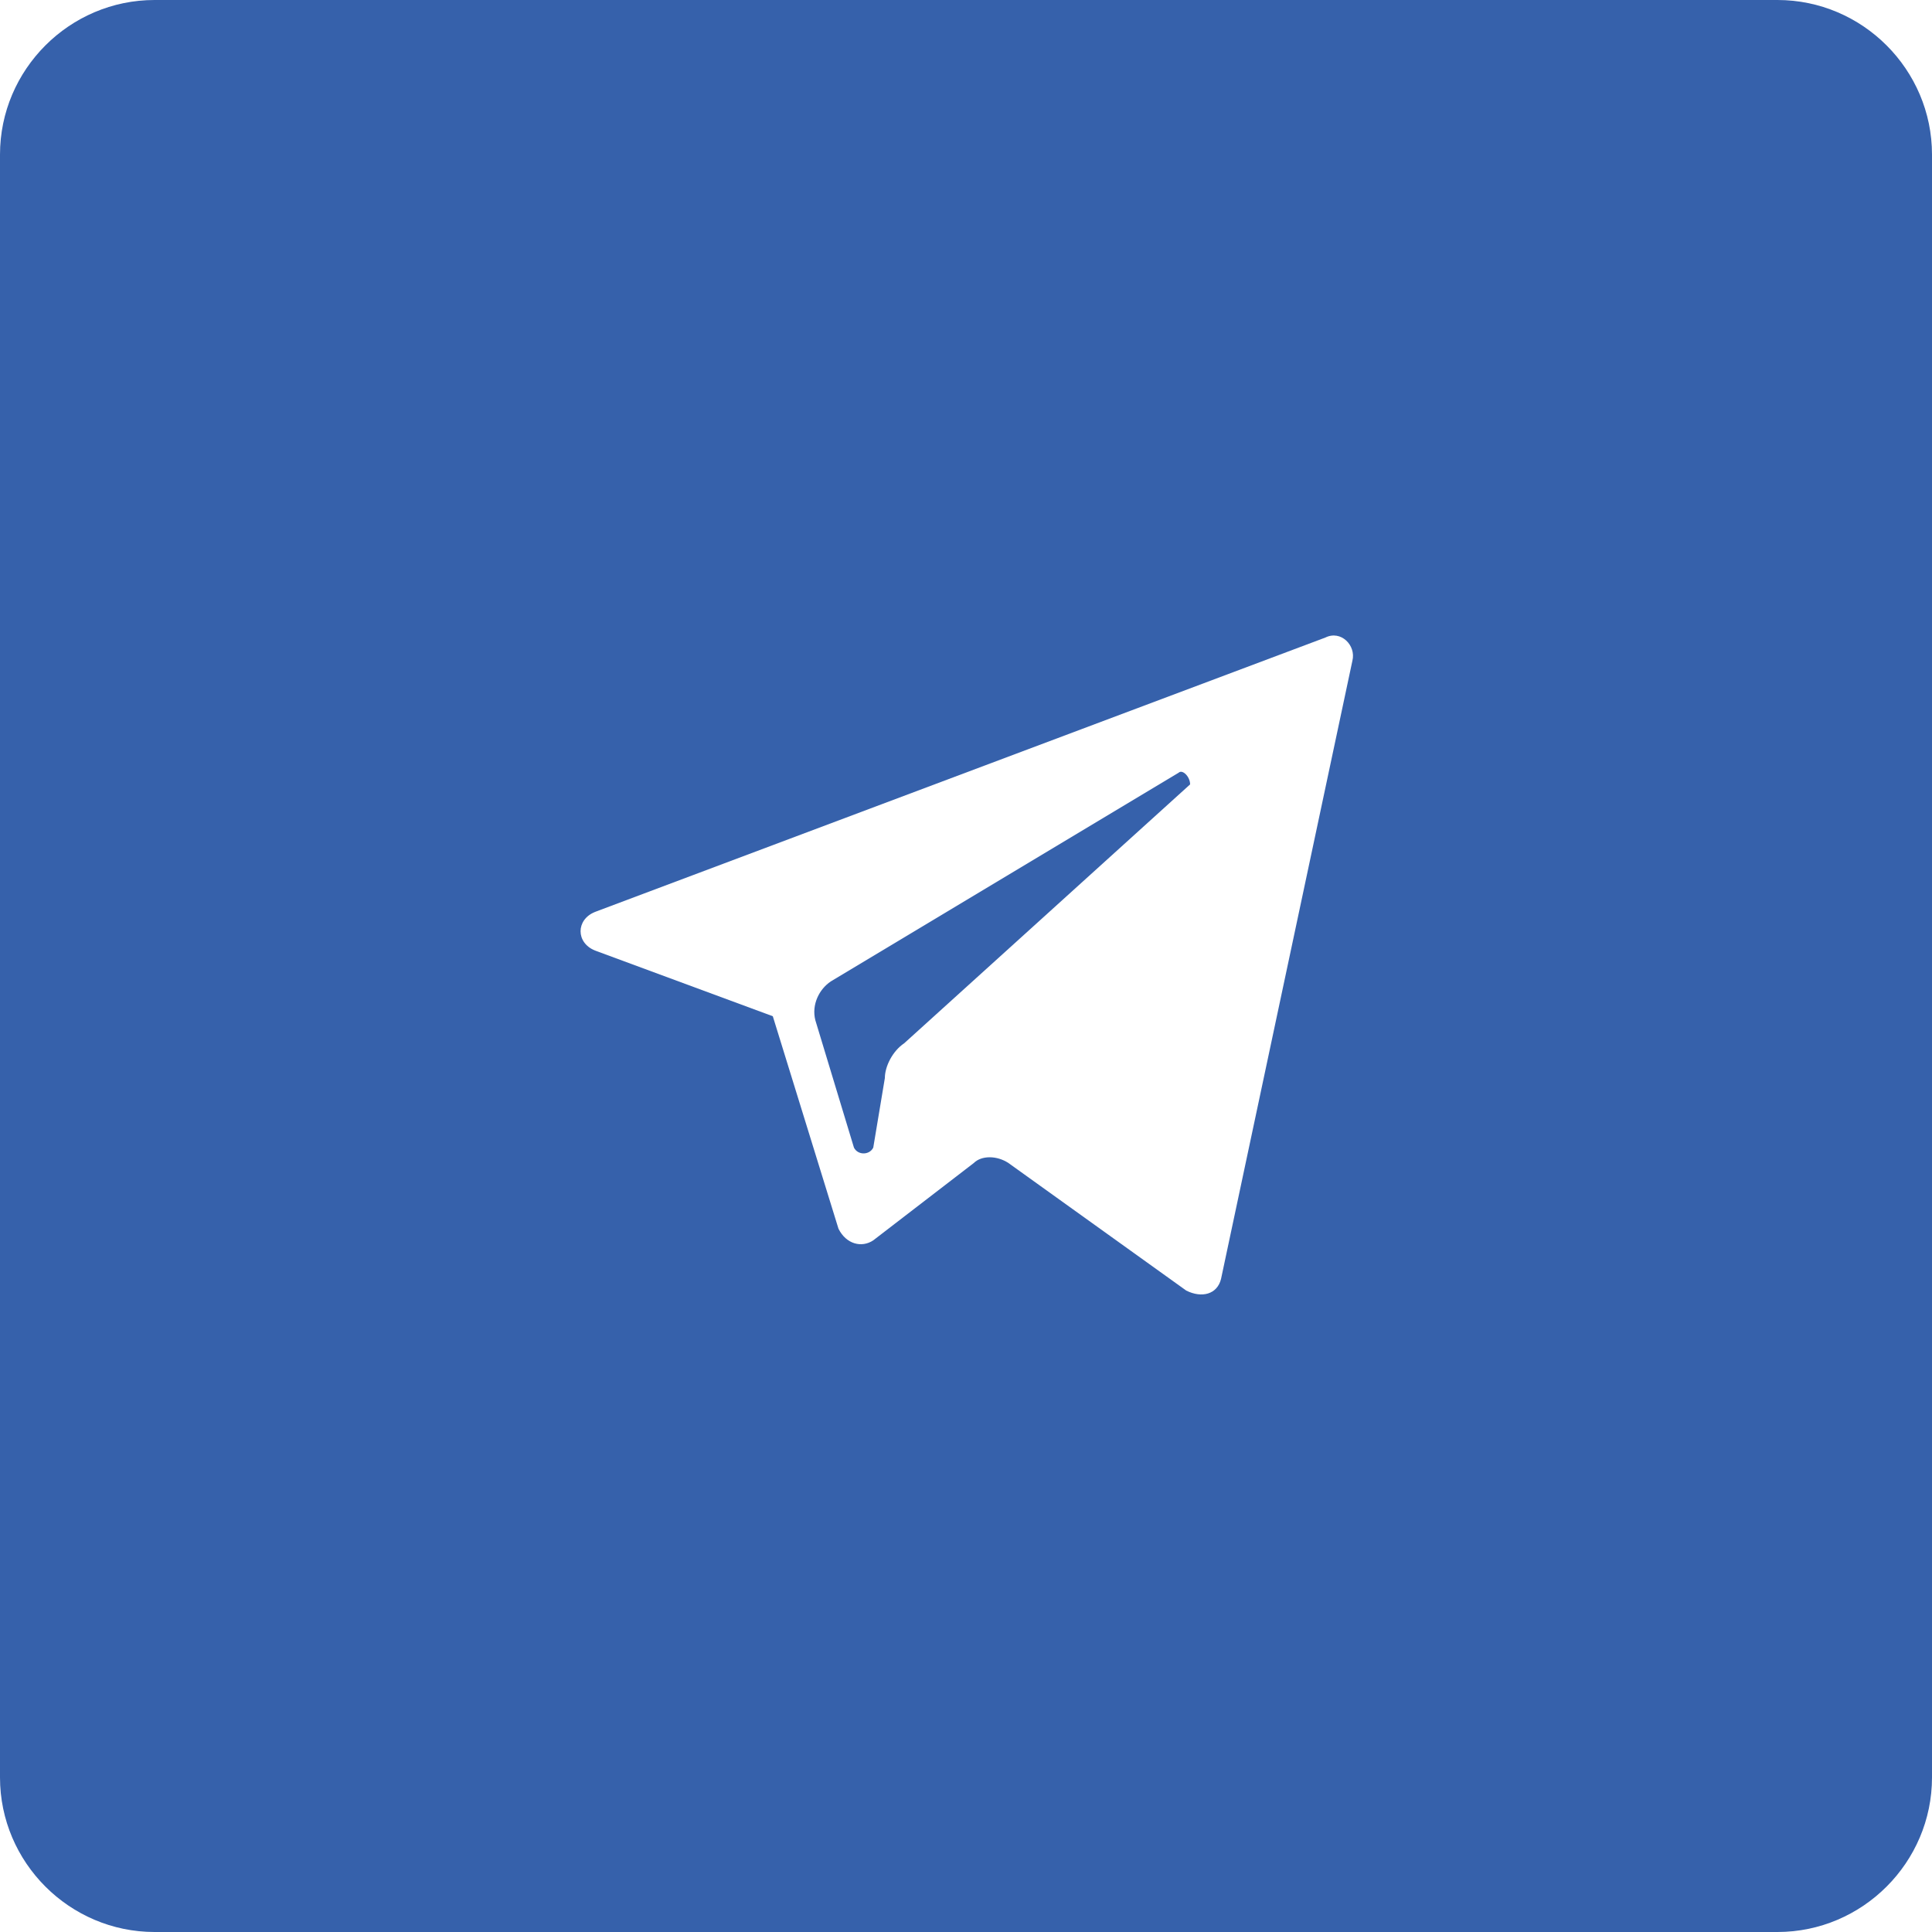 <?xml version="1.0" encoding="UTF-8"?> <!-- Generator: Adobe Illustrator 24.2.3, SVG Export Plug-In . SVG Version: 6.00 Build 0) --> <svg xmlns="http://www.w3.org/2000/svg" xmlns:xlink="http://www.w3.org/1999/xlink" id="Layer_1" x="0px" y="0px" viewBox="0 0 50 50" style="enable-background:new 0 0 50 50;" xml:space="preserve"> <style type="text/css"> .st0{fill-rule:evenodd;clip-rule:evenodd;fill:#3661AB;} </style> <g> <path class="st0" d="M46,0H4C1.8,0,0,1.8,0,4v42c0,2.2,1.8,4,4,4h42c2.2,0,4-1.8,4-4V4C50,1.8,48.2,0,46,0z M31.6,33.1 c-0.1,0.4-0.5,0.5-0.9,0.3l-4.6-3.3c-0.3-0.2-0.7-0.2-0.9,0l-2.6,2c-0.3,0.2-0.7,0.1-0.9-0.3L20,26.3l-4.6-1.7 c-0.5-0.2-0.5-0.8,0-1l18.9-7.1c0.4-0.2,0.8,0.2,0.7,0.6L31.6,33.1z"></path> <path class="st0" d="M30.5,20l-9,5.4c-0.3,0.2-0.5,0.6-0.4,1l1,3.3c0.1,0.2,0.4,0.2,0.5,0l0.3-1.8c0-0.3,0.2-0.7,0.5-0.9l7.4-6.7 C30.8,20.1,30.6,19.9,30.5,20z"></path> </g> </svg> 